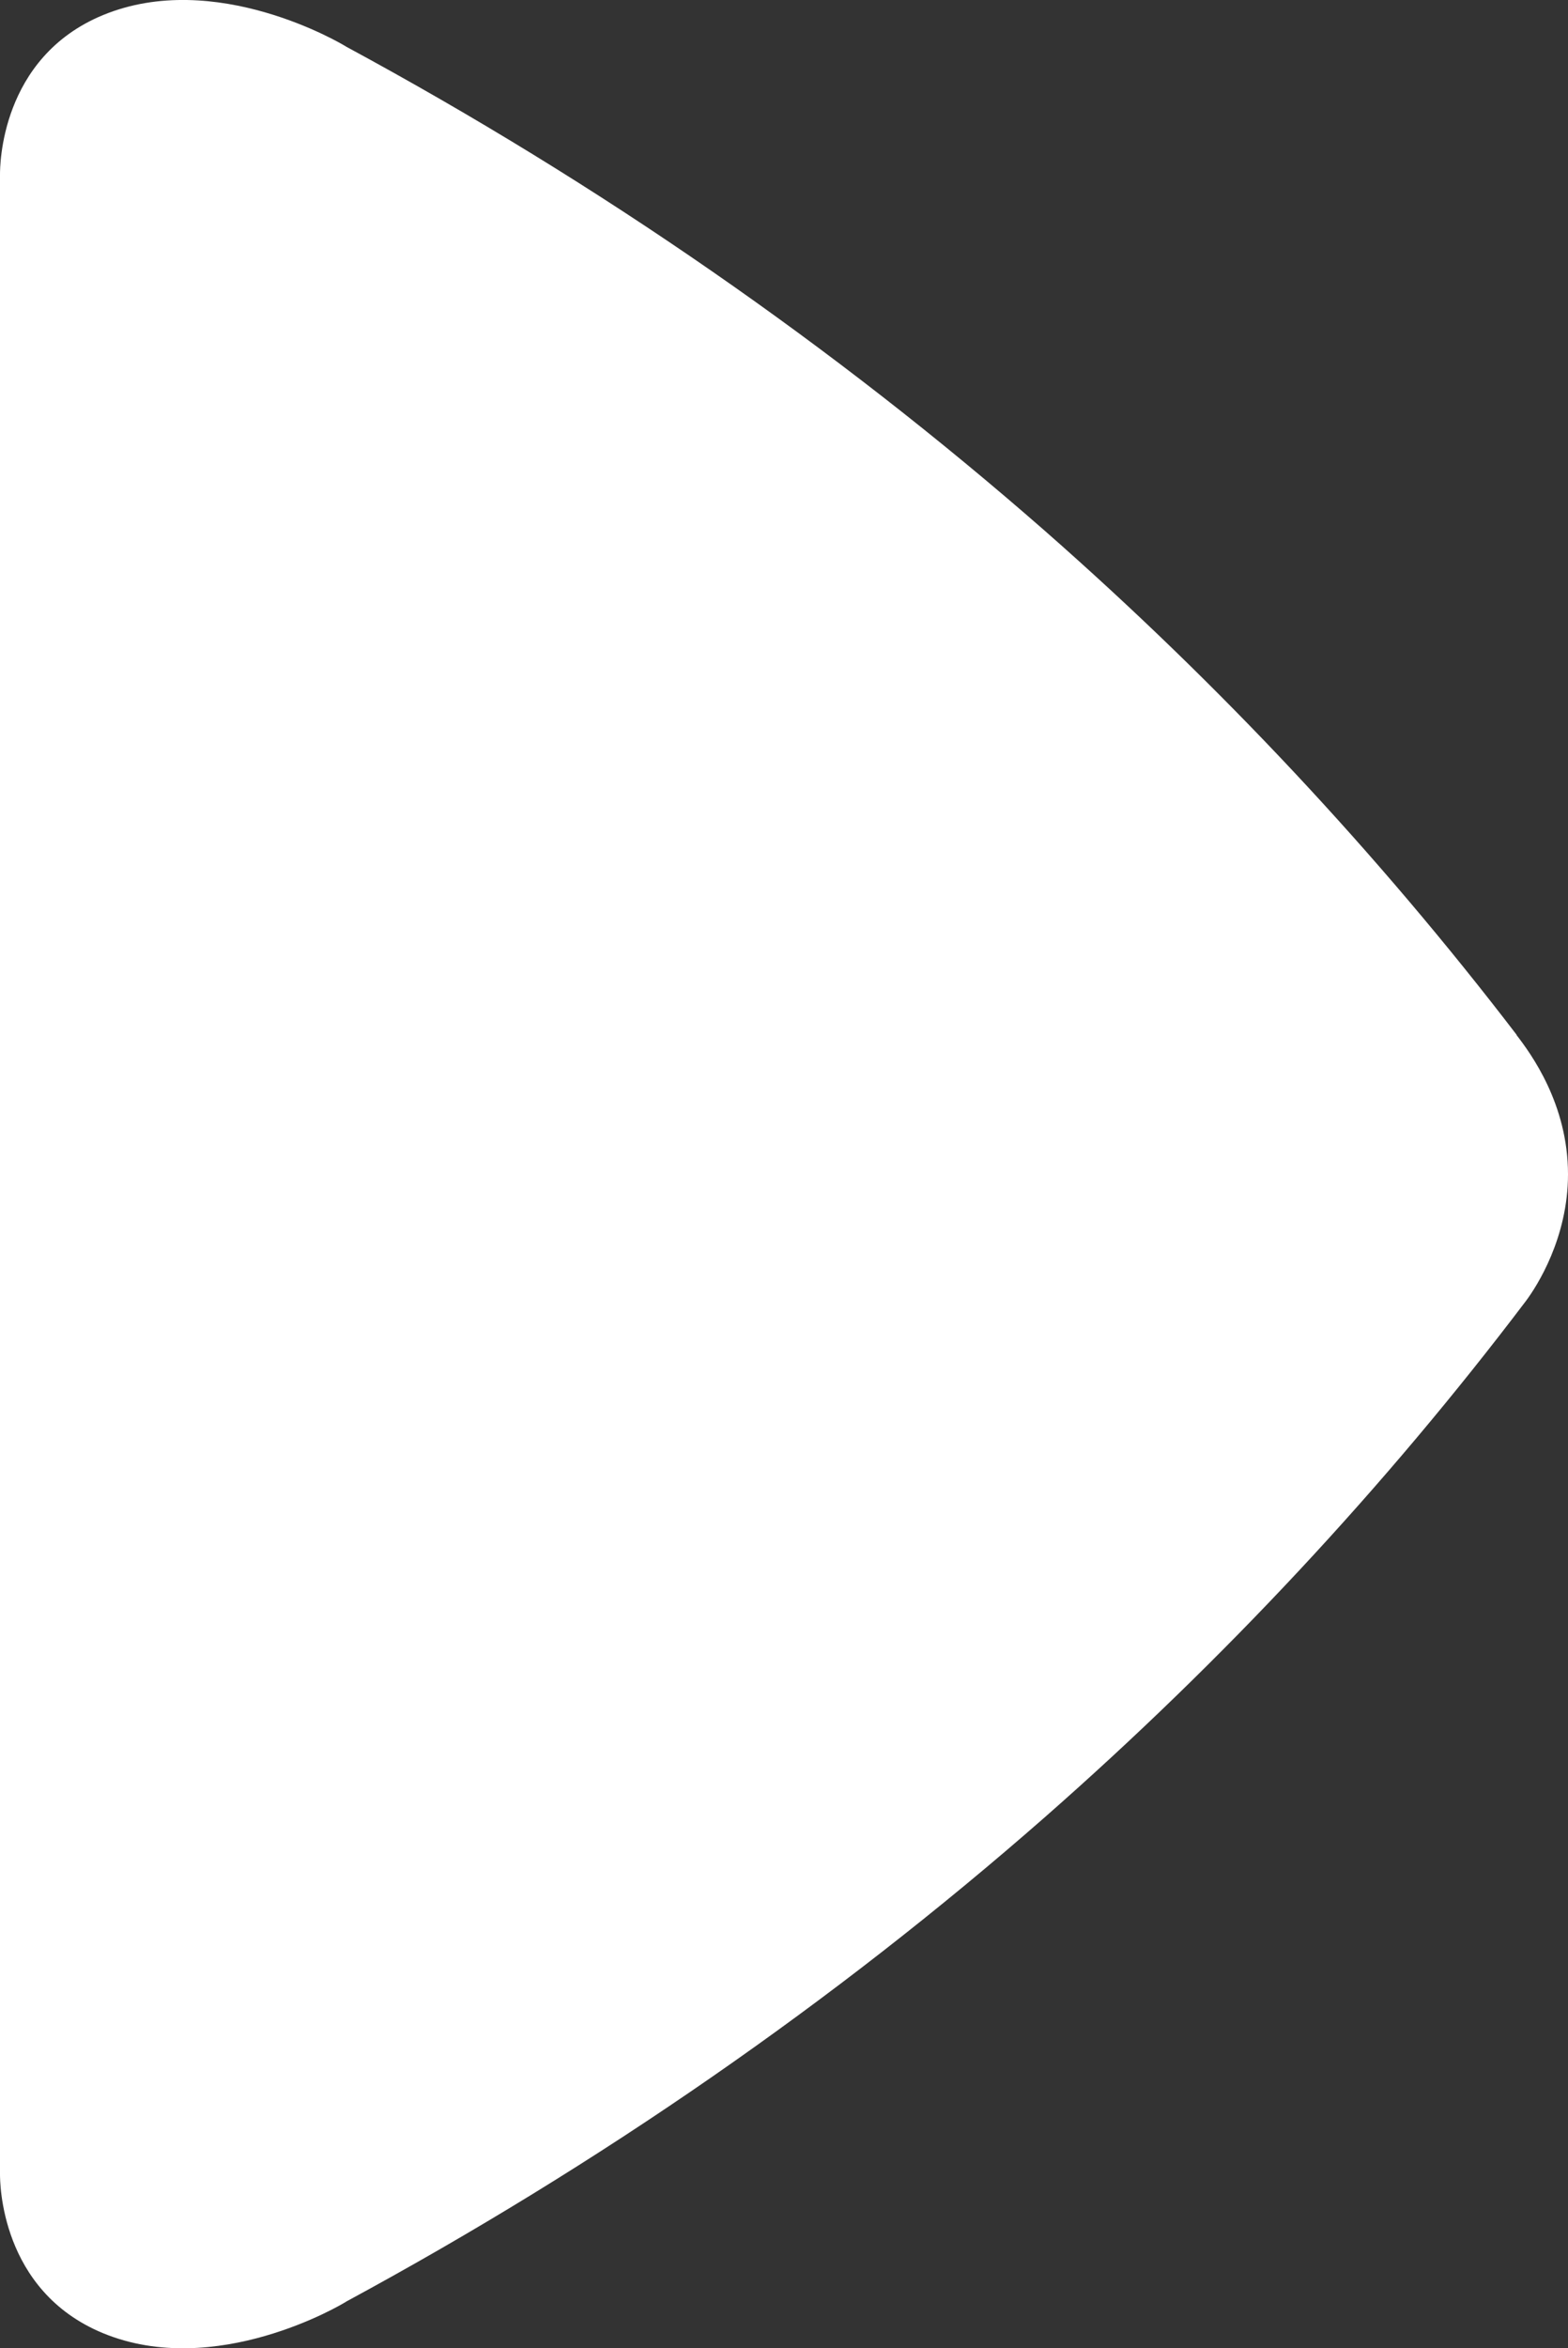 <?xml version="1.0" encoding="UTF-8"?>
<svg id="Capa_1" data-name="Capa 1" xmlns="http://www.w3.org/2000/svg" viewBox="0 0 59.34 88.83">
  <rect x="0" y="0" width="59.34" height="88.83" fill="#333333" stroke="none"/>
  <defs>
    <style>
      .cls-1 {
        fill: #fff;
      }
    </style>
  </defs>
  <path class="cls-1" d="M57.4,39.15c-5.25-6.86-11.24-13.26-17.87-19.08C31.59,13.12,22.71,6.96,13.11,1.77c-.2-.13-4.96-2.95-9.21-1.2C0,2.18,0,6.31,0,6.6v75.64C0,82.53,0,86.65,3.9,88.26c4.25,1.75,9.02-1.07,9.21-1.2,9.59-5.19,18.48-11.35,26.41-18.3,6.78-5.95,12.9-12.51,18.23-19.55.41-.55,1.59-2.38,1.59-4.79,0-2.66-1.41-4.57-1.95-5.27"/>
</svg>